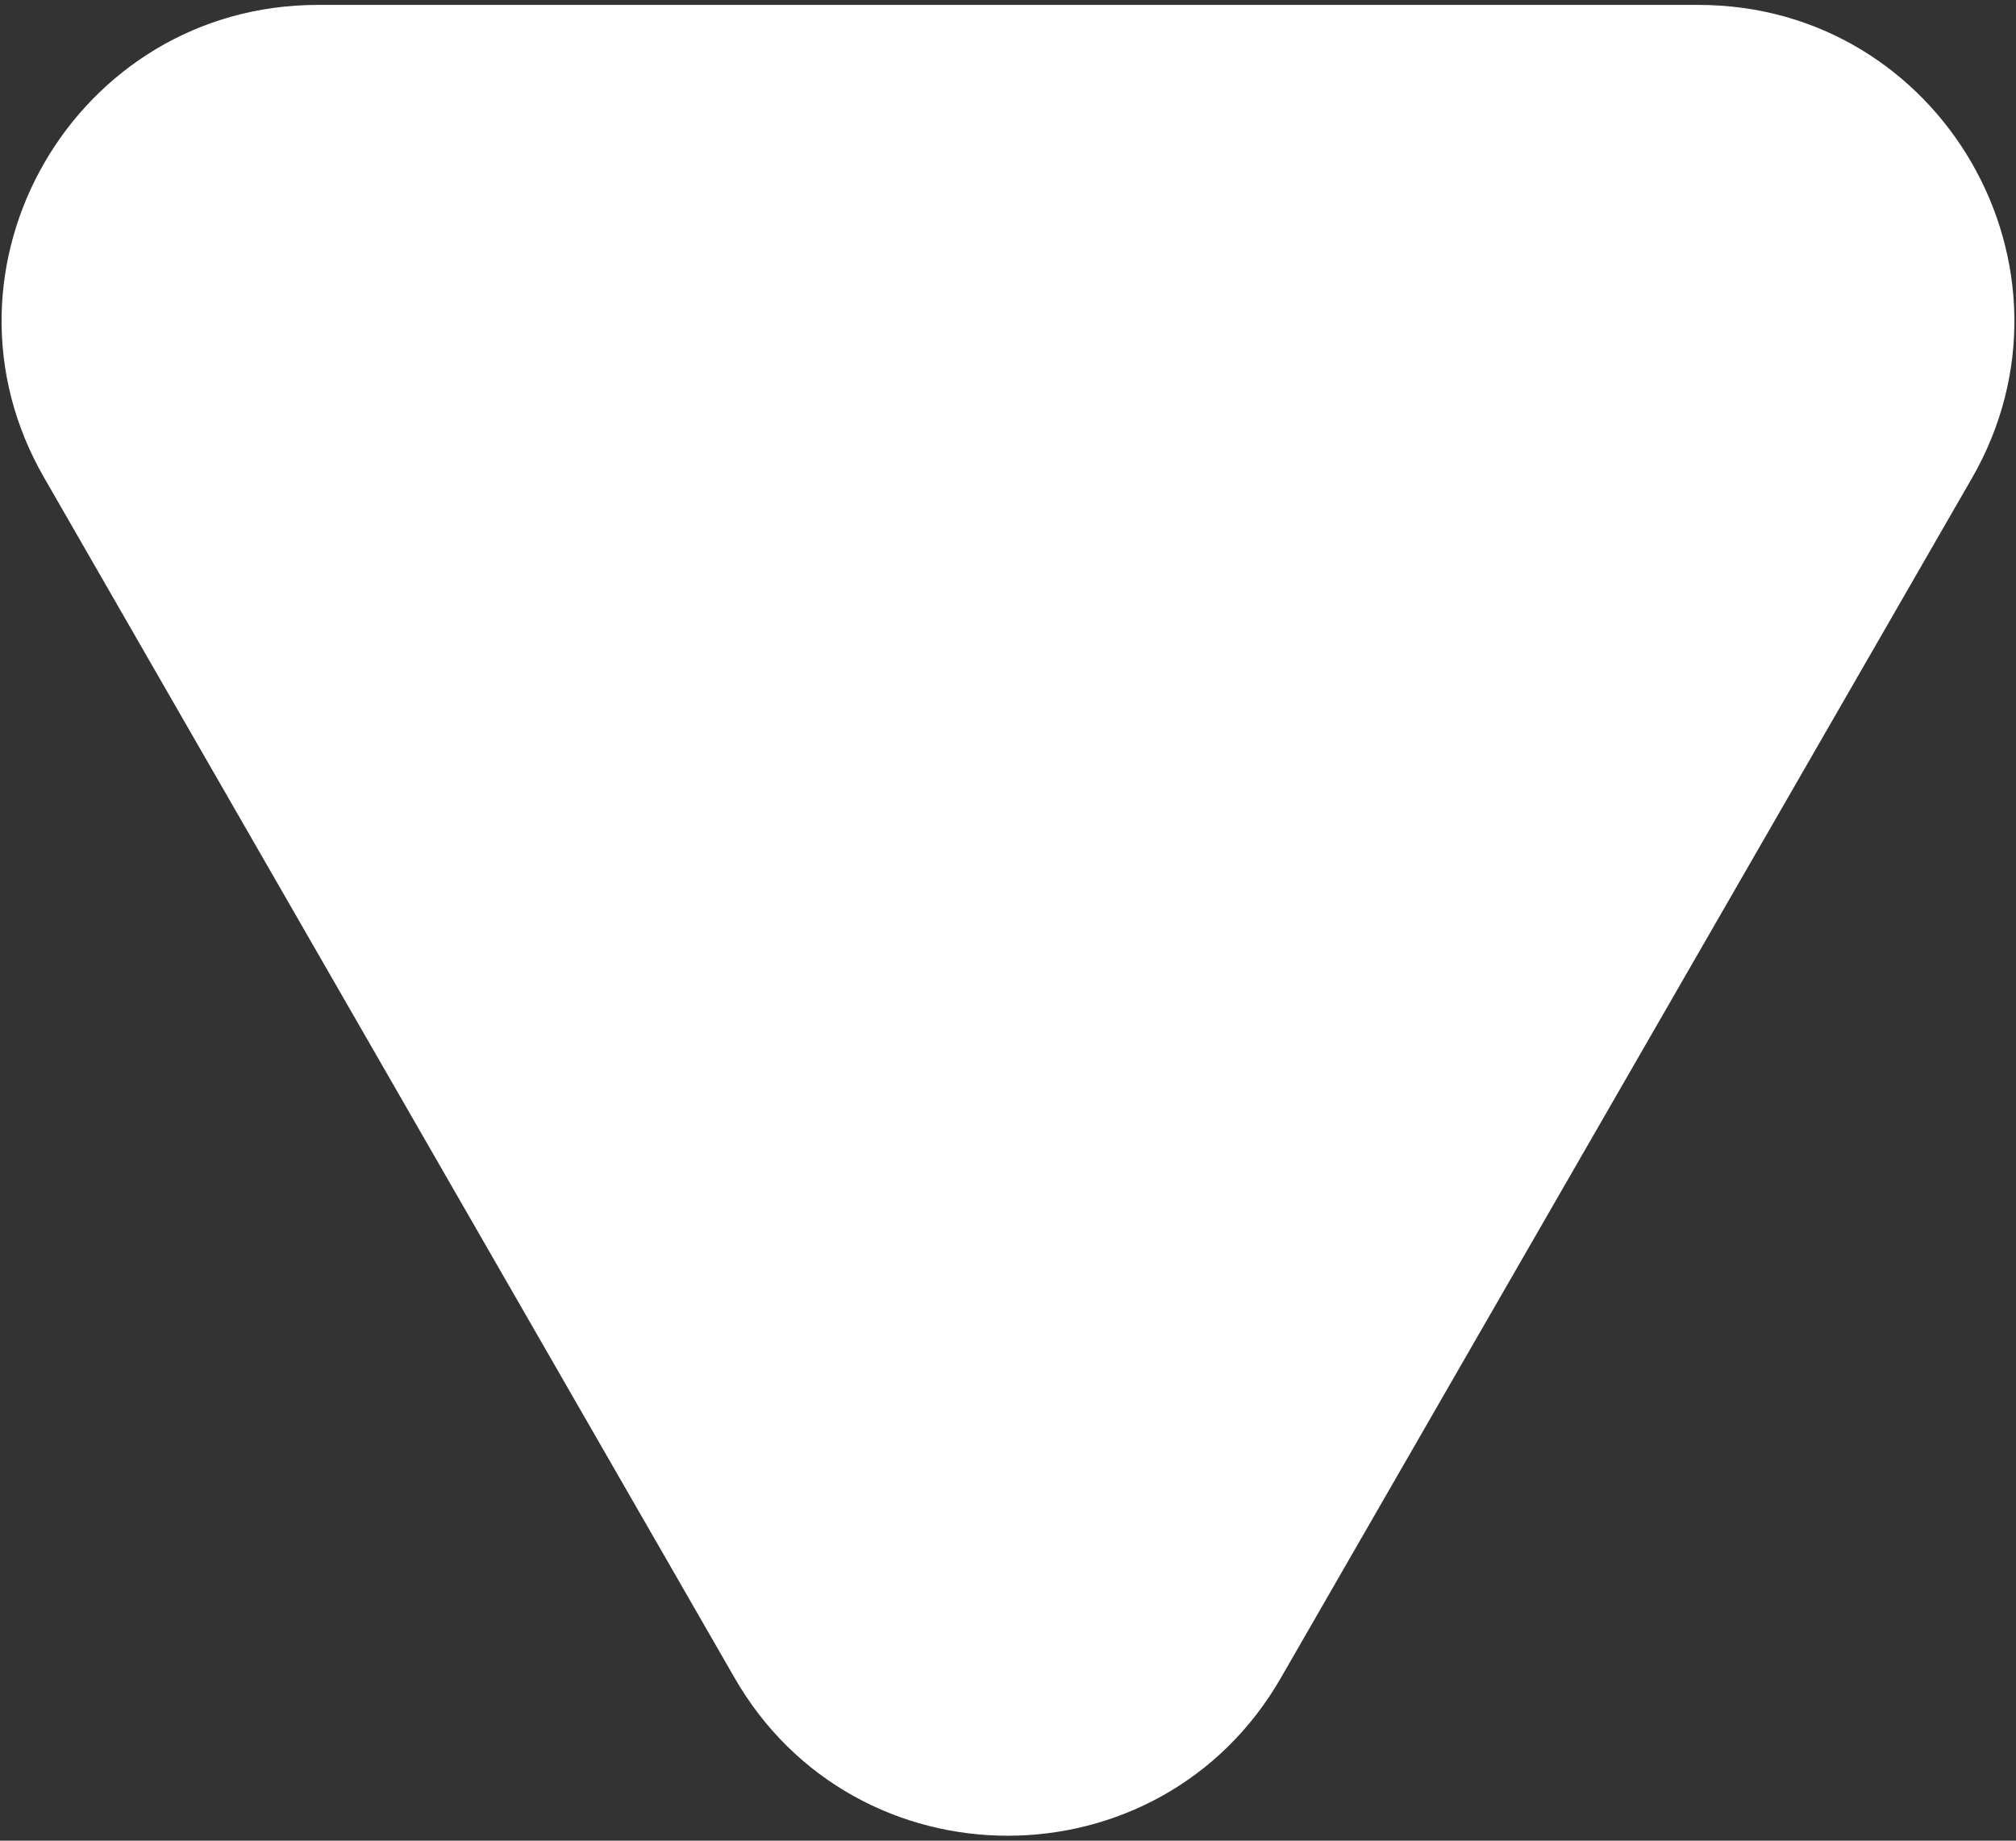 <svg id="Layer_1" data-name="Layer 1" xmlns="http://www.w3.org/2000/svg" viewBox="0 0 230 210"><rect x="0" y="0" width="230" height="210" fill="#333333" stroke="none"/><path d="M146.17,191.36c-13.8,24.1-48.6,24.1-62.4,0L5.07,54.56c-13.9-24,3.5-54,31.2-54h157.5c27.7,0,45,30,31.2,54Z" style="fill:#fff"/></svg>